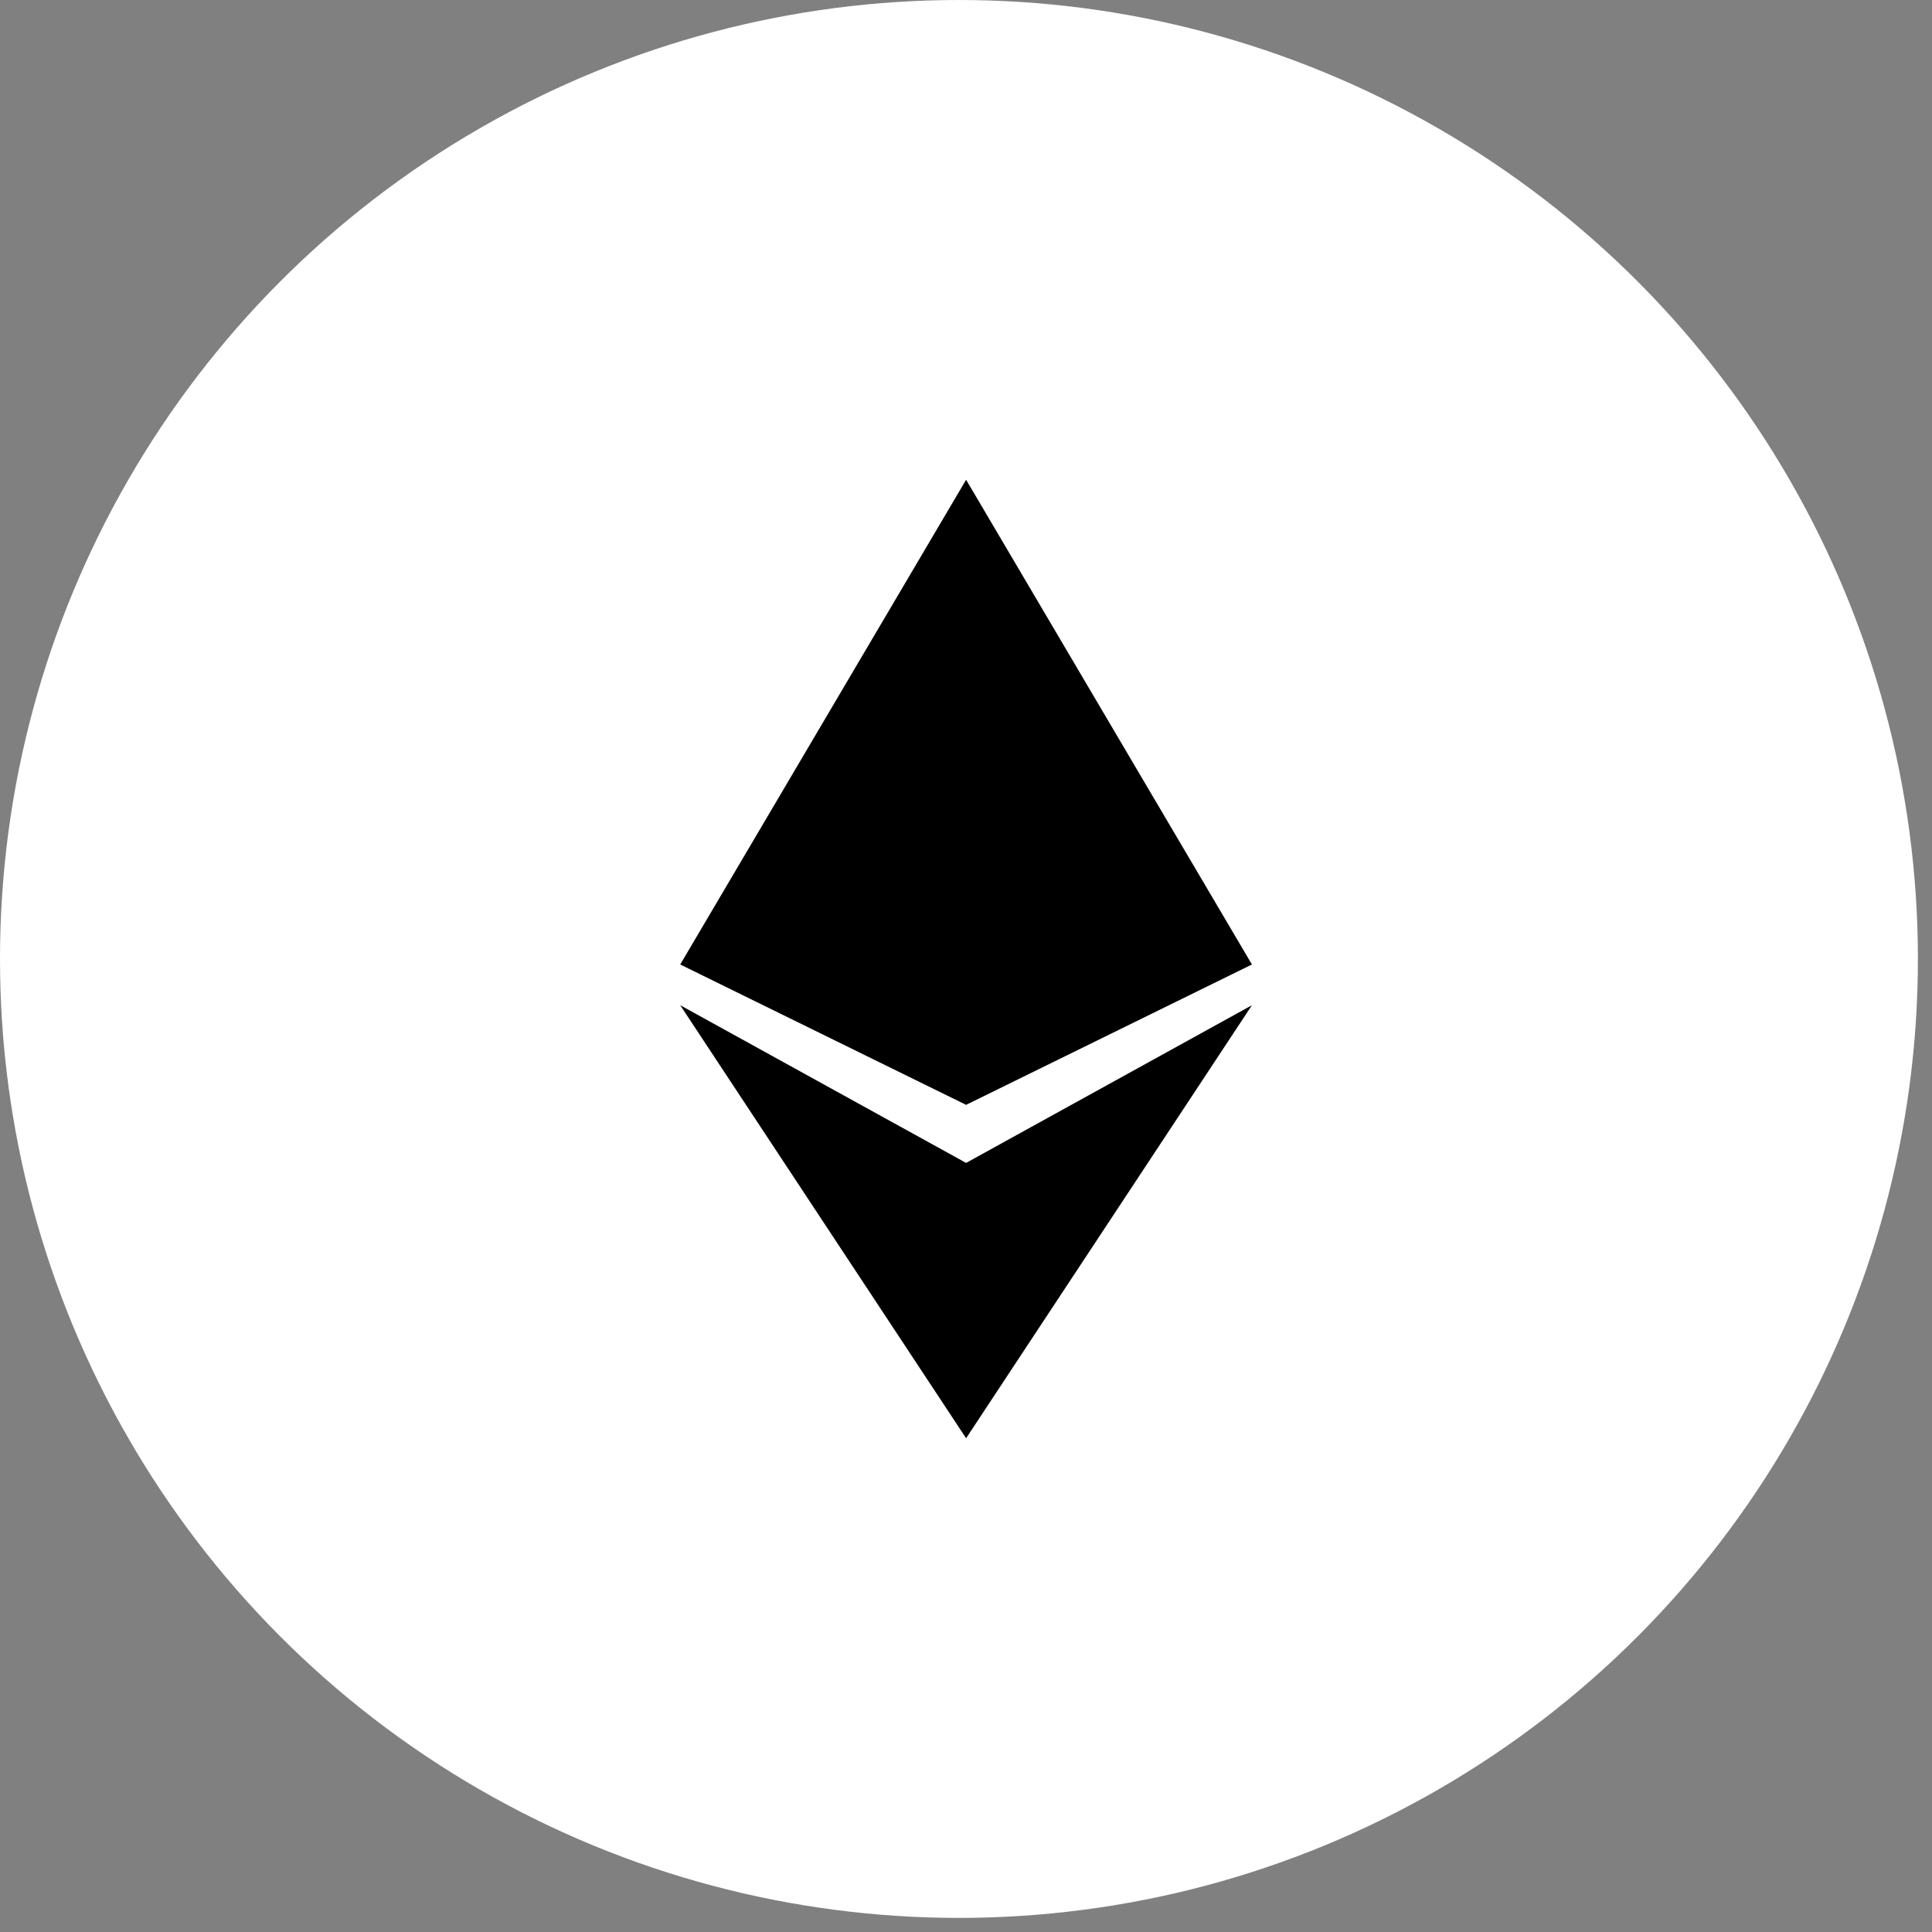 <svg xmlns="http://www.w3.org/2000/svg" width="37" height="37" fill="none"><rect width="100%" height="100%" fill="#808080" stroke="none"/><circle cx="18.365" cy="18.365" r="18.365" fill="#fff"/><path fill="#000" d="m18.502 27.544-5.475-8.293 5.475 3.02 5.474-3.02zm5.474-9.073-5.474 2.688-5.475-2.688 5.475-9.283z"/></svg>